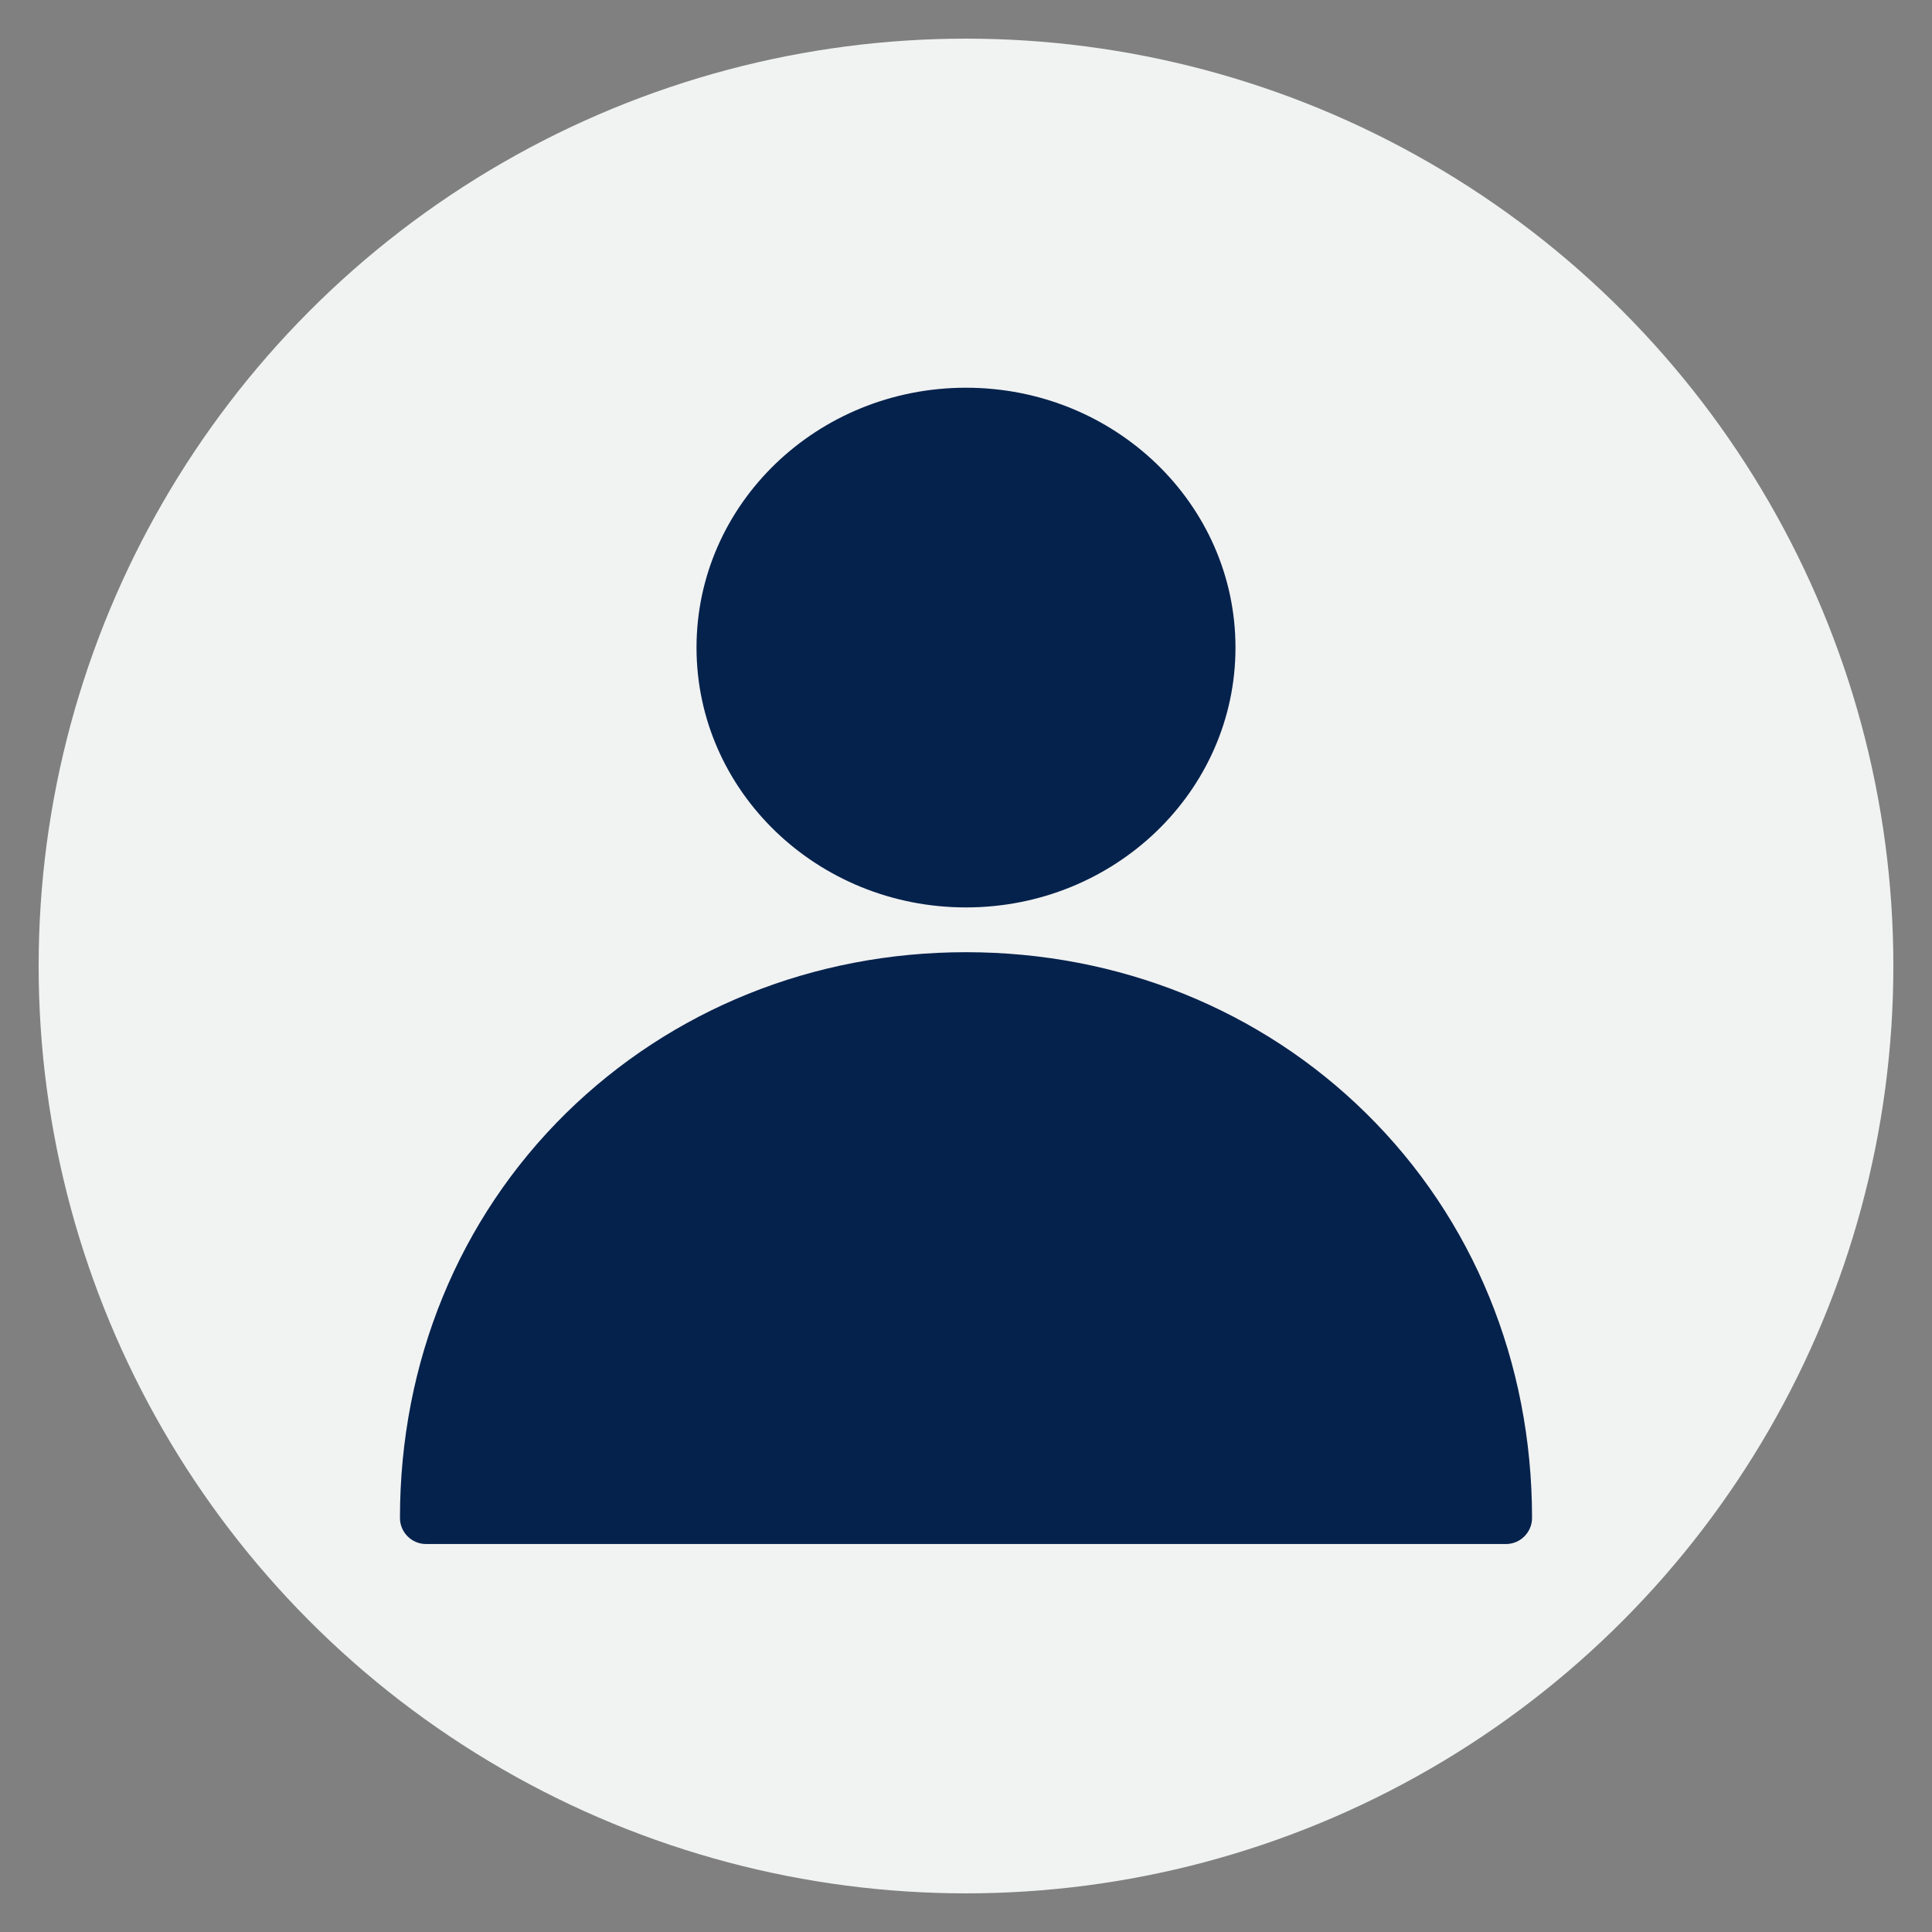 <svg xmlns="http://www.w3.org/2000/svg" xmlns:xlink="http://www.w3.org/1999/xlink" width="100" height="100" viewBox="0 0 100 100"><rect x="0" y="0" width="100" height="100" fill="#808080" stroke="none"/><circle stroke="none" fill="#f1f2f2" r="48%" cx="50%" cy="50%"></circle><g transform="translate(50 50) scale(0.69 0.69) rotate(0) translate(-50 -50)" style="fill:#05224c"><svg fill="#05224c" xmlns="http://www.w3.org/2000/svg" xmlns:xlink="http://www.w3.org/1999/xlink" version="1.1" x="0px" y="0px" viewBox="0 0 512 512" style="enable-background:new 0 0 512 512;" xml:space="preserve"><g><ellipse cx="256" cy="133.7" rx="103.5" ry="99.8"></ellipse><path d="M48.6,478h414.8c5.5,0,10-4.5,10-10c0-59.8-22.6-114.9-63.7-155.4c-40.5-39.9-95.1-61.9-153.7-61.9s-113.1,22-153.7,61.9   C61.2,353.1,38.6,408.2,38.6,468C38.6,473.5,43.1,478,48.6,478z"></path></g></svg></g></svg>